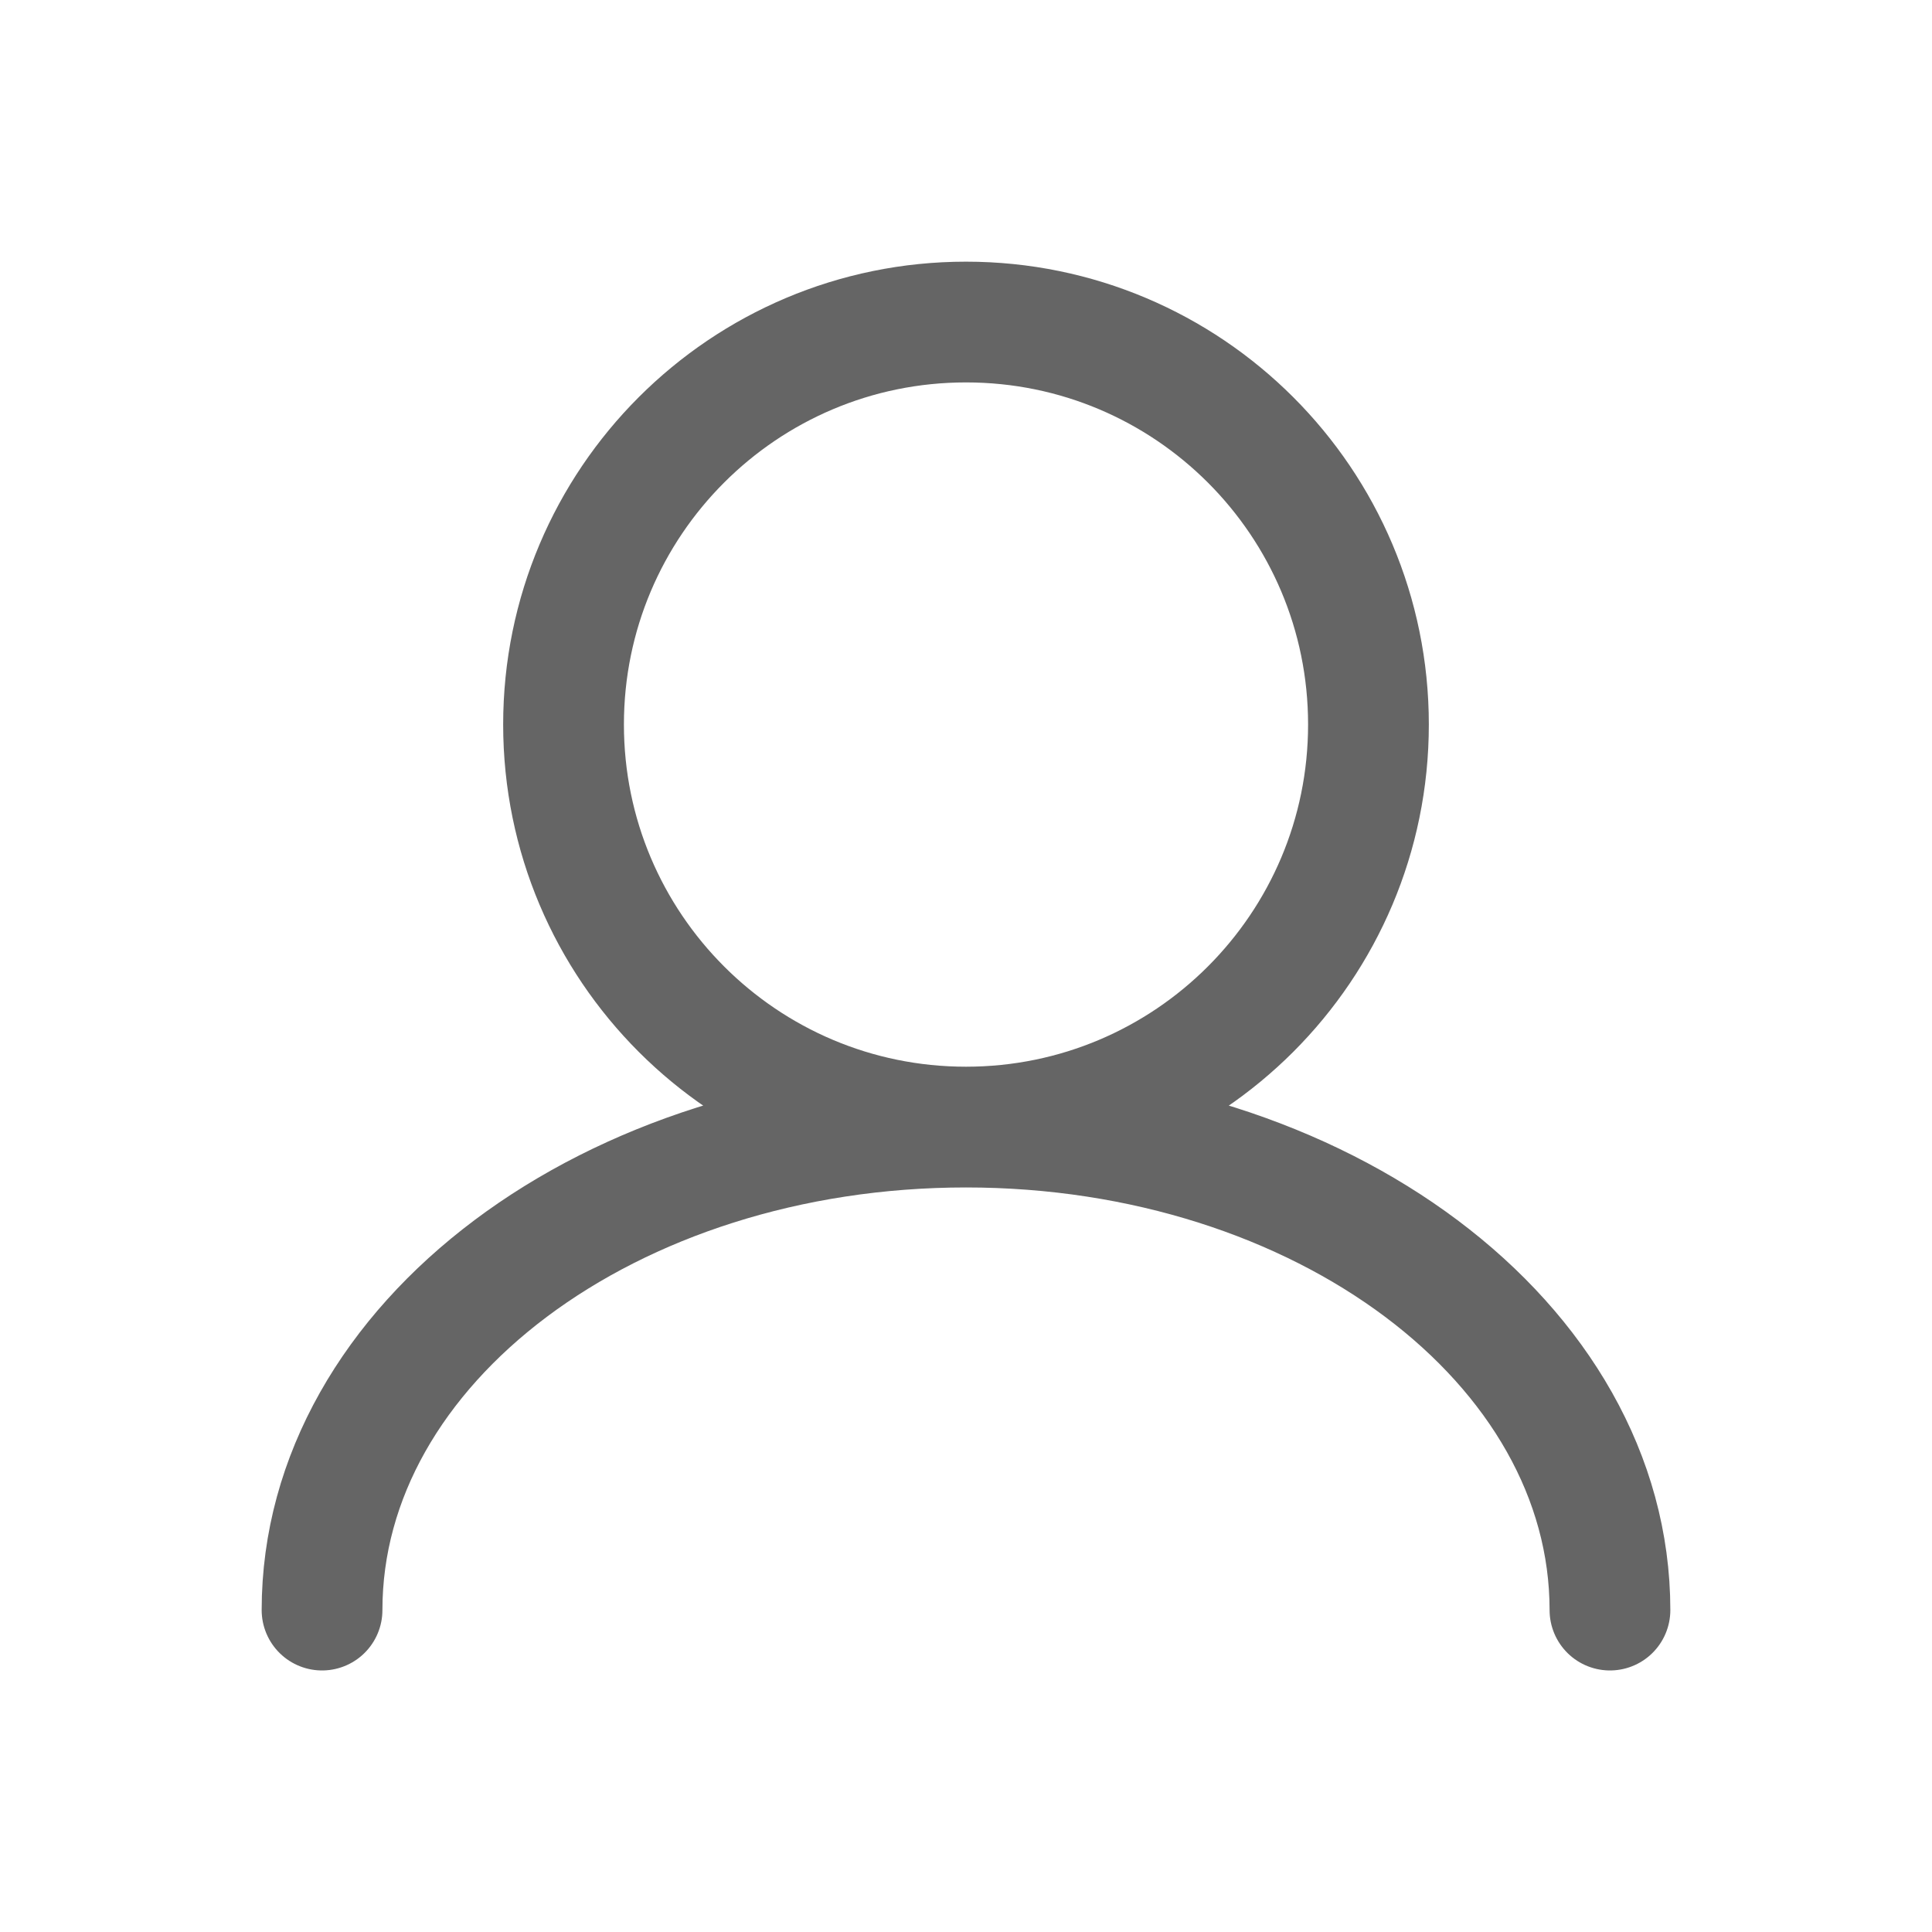 <svg width="16" height="16" viewBox="0 0 16 16" fill="none" xmlns="http://www.w3.org/2000/svg">
<path d="M8 9.334C9.841 9.334 11.333 7.841 11.333 6C11.333 4.159 9.841 2.667 8 2.667C6.159 2.667 4.667 4.159 4.667 6C4.667 7.841 6.159 9.334 8 9.334ZM8 9.334C5.054 9.334 2.667 11.124 2.667 13.334M8 9.334C10.945 9.334 13.333 11.124 13.333 13.334" stroke="#656565" stroke-linecap="round"/>
</svg>
